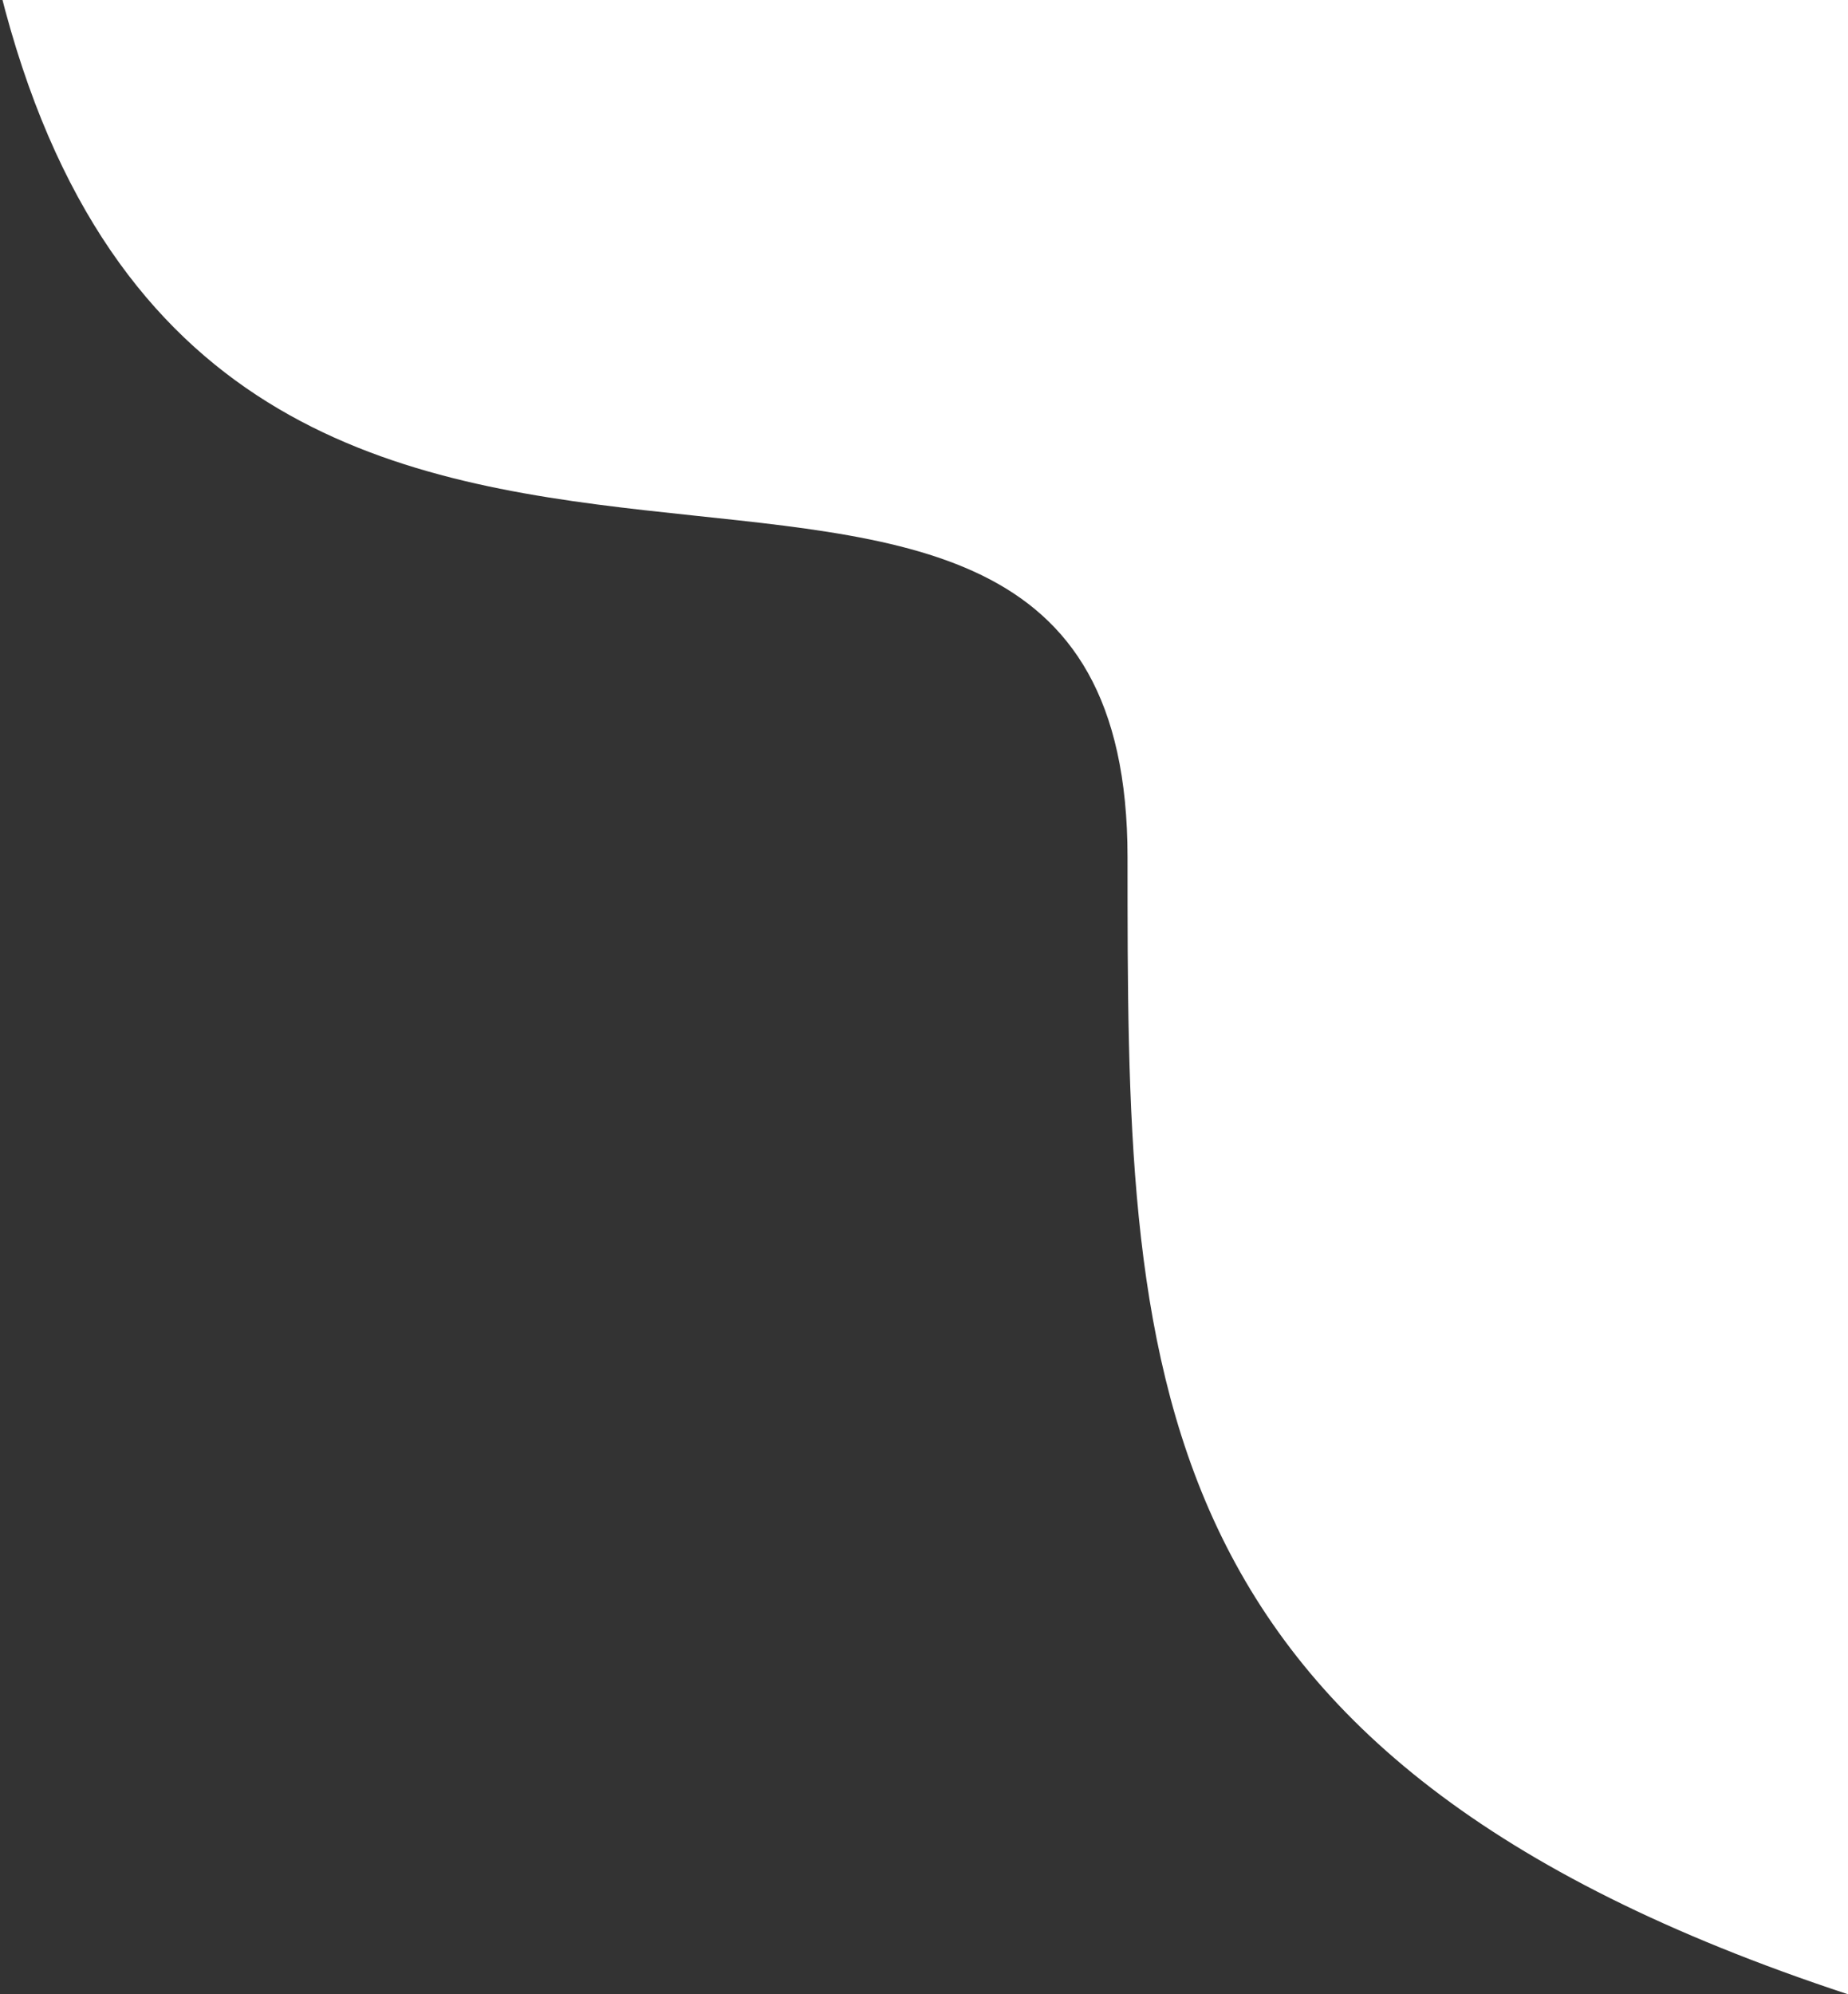 <svg width="190" height="205" viewBox="0 0 190 205" fill="none" xmlns="http://www.w3.org/2000/svg">
<rect x="0" y="0" width="190" height="205" fill="#333333" stroke="none"/>
<path d="M0 -1L190 -1C190 73.707 190 96.637 190 205C115.926 180.591 115.926 140.648 115.926 88.131C115.926 22.695 22.223 88.131 0 -1Z" fill="white"/>
</svg>
